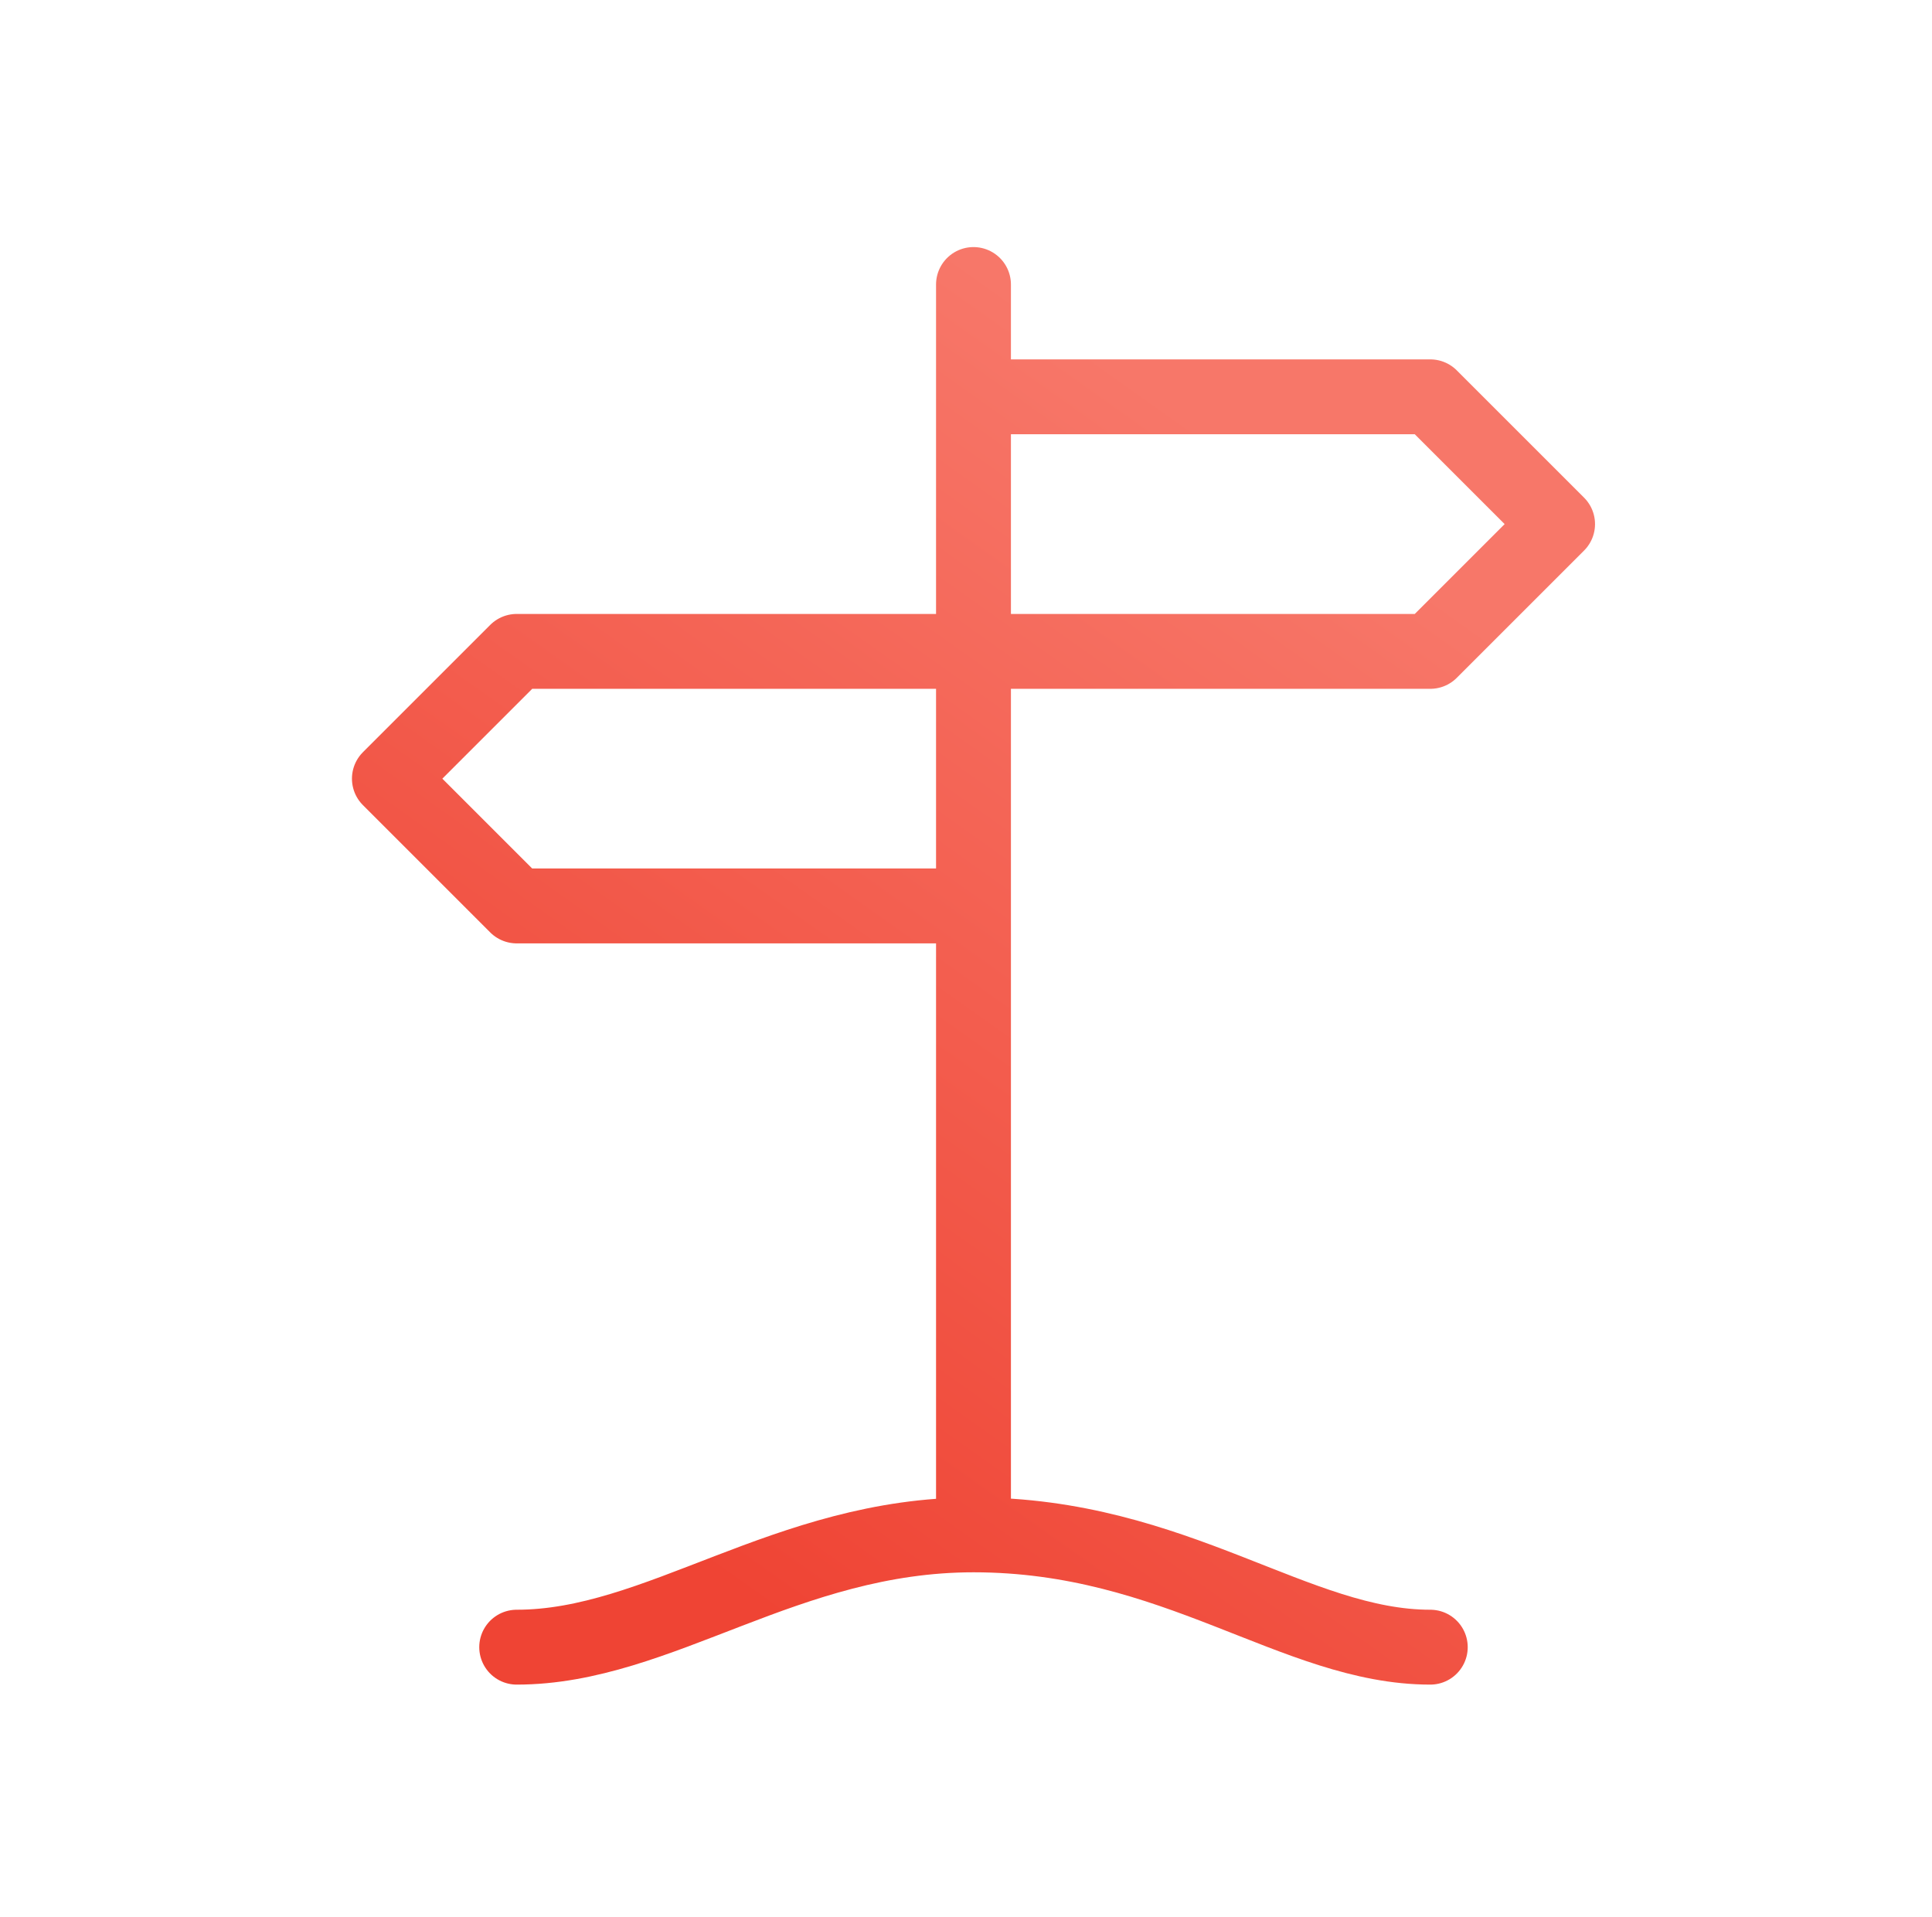 <svg xmlns="http://www.w3.org/2000/svg" fill="none" viewBox="0 0 129 128" height="128" width="129">
<path stroke-linejoin="round" stroke-linecap="round" stroke-width="5" stroke="url(#paint0_linear_292_6698)" d="M95.5 110C86.5 110 78.5 102.5 65 102.5M34.5 110C44 110 52.5 102.5 65 102.5M65 102.5L65 43.5M65 19L65 26.5M65 26.5L95.5 26.5L104 35L95.5 43.5L65 43.5M65 26.5L65 43.5M65 43.5L65 60.5L34.5 60.5L26 52L34.5 43.5L65 43.5Z"></path>
<defs>
<linearGradient gradientUnits="userSpaceOnUse" y2="38.864" x2="94.938" y1="105.295" x1="47.751" id="paint0_linear_292_6698">
<stop stop-color="#EF4434"></stop>
<stop stop-color="#F77769" offset="1"></stop>
</linearGradient>
</defs>
</svg>
